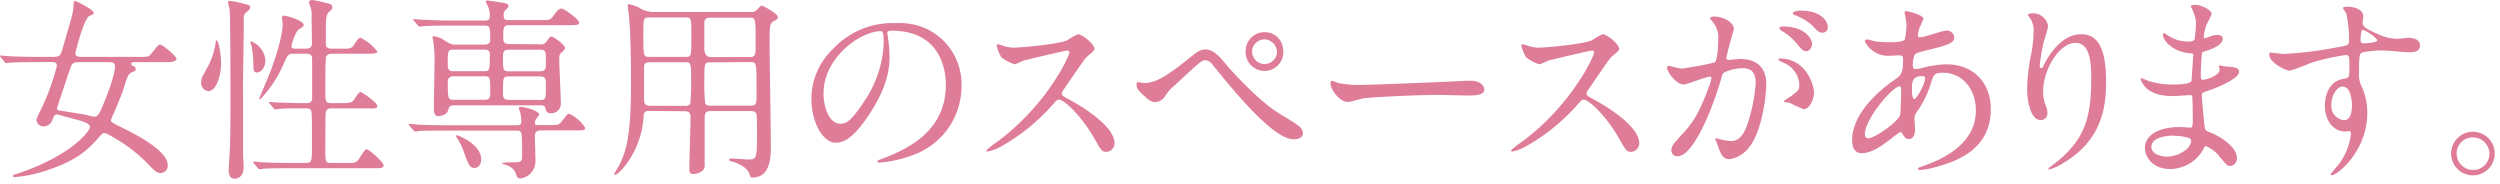 <svg height="30" viewBox="0 0 408 30" width="408" xmlns="http://www.w3.org/2000/svg"><g fill="#df7c98"><path d="m5.76 10.14c-2.82 0-3.74.07-4.06.07a5.28 5.28 0 0 1 -.7.09c-.09 0-.16-.09-.28-.22l-.59-.74c-.13-.13-.13-.16-.13-.19s0-.09.1-.09c.22 0 1.21.12 1.4.12 1.57.07 2.92.1 4.42.1h2.56c1 0 1.34 0 1.66-1.12 1.6-5.44 1.79-6.05 1.86-7.26 0-.64.12-.74.28-.74s3 1.41 3 1.92c0 .22 0 .26-.67.51-.93.39-2.31 6-2.31 6.08 0 .54.36.61 1.06.61h9.34a5 5 0 0 0 1.54-.1c.38-.16 1.47-1.92 1.86-1.92s2.7 1.89 2.7 2.34-.87.54-1.54.54h-5.21c-.39 0-.61 0-.61.26s0 .22.32.38.38.29.38.51-.06.26-.45.42c-.73.29-.89.71-1.4 2.37-.42 1.38-1.38 3.65-1.67 4.32a7.79 7.79 0 0 0 -.51 1.18c0 .35.19.45 1.82 1.25 3.27 1.6 7.43 4 7.43 6.08a1.19 1.19 0 0 1 -1.12 1.34c-.64 0-1.15-.51-1.7-1.08a24.79 24.79 0 0 0 -6.24-4.87c-.67-.41-1-.57-1.28-.57s-.35.09-1.18 1c-1.73 1.97-3.62 3.51-7.84 4.95a21.52 21.52 0 0 1 -5.51 1.21c-.19 0-.41 0-.41-.16s.13-.19.73-.38c8.87-2.94 11.87-7 11.87-7.62s-1.21-.89-1.44-1c-.48-.12-3.84-1.05-3.93-1.05-.38 0-.48.19-.74.83a1.56 1.56 0 0 1 -1.41 1.12 1.17 1.17 0 0 1 -1.21-1c0-.23 0-.29.61-1.51a36.68 36.68 0 0 0 2.72-7.36c0-.64-.48-.64-1-.64zm7.36 0c-1.19 0-1.34.1-1.7 1.15-.54 1.57-1.6 4.74-2.11 6.31 0 .29.16.41.42.45.09 0 4.16.64 4.35.7a5.75 5.75 0 0 0 1.44.29c.48 0 .83-.8 1.25-1.79 1.53-3.59 2-5.76 2-6.4s-.41-.71-1.21-.71z"/><path d="m34 14.88a1.35 1.35 0 0 1 -1.18-1.44c0-.61.19-.93 1.15-2.66a12.06 12.06 0 0 0 1.25-4c0-.16 0-.19.1-.19.41 0 .76 2.43.76 3.78-.02 2.21-.88 4.51-2.08 4.51zm5.67.06v10.06c0 .38.09 1.95.09 2.27 0 1.31-.7 1.89-1.44 1.89-.44 0-1-.16-1-1.47 0-.16.1-1.6.1-1.73.19-2.72.19-6.08.19-9.38 0-2.56 0-13.18-.13-14.88 0-.19-.26-1.12-.26-1.31s.1-.25.32-.25a19.72 19.72 0 0 1 3.08.7.41.41 0 0 1 .22.35c0 .29-.22.45-.54.74a1.11 1.11 0 0 0 -.52 1.07c.03 1.61-.13 9.93-.13 11.94zm2.24-3.1c-.55 0-.55-.64-.55-1a20.8 20.8 0 0 0 -.25-3.07c0-.16-.26-.8-.26-.93a.11.11 0 0 1 .1-.1 3.6 3.6 0 0 1 2.36 3.08c-.02 1.6-1.01 2.02-1.42 2.02zm8-3.9c1 0 1-.52 1-1.12s-.06-3.36-.06-3.91a4.8 4.8 0 0 0 -.1-1.53 9.75 9.75 0 0 1 -.32-1c0-.32.35-.38.58-.38a23.07 23.07 0 0 1 2.81.64.57.57 0 0 1 .42.54c0 .29-.16.45-.51.74s-.55.7-.55 2.5v2.91c.1.54.51.61 1 .61h1.7c1.37 0 1.53 0 2.08-.9.19-.32.61-.9.86-.9a8.2 8.2 0 0 1 2.75 2.24c0 .39-.7.39-1.72.39h-5.71a1 1 0 0 0 -.93.48c-.12.29-.12 5-.12 5.41 0 1.82 0 2.17 1 2.17h1.57c1.15 0 1.57 0 2-.41.19-.23.9-1.41 1.15-1.41s2.76 1.72 2.76 2.27-.68.41-1.73.41h-5.73a.84.84 0 0 0 -.93.52c-.09.28-.09 5.34-.09 5.88 0 2.37 0 2.5 1 2.5h2.53c1 0 1.31 0 1.66-.29s1.19-1.95 1.54-1.95 2.78 2.08 2.78 2.62-.7.48-1.76.48h-13.84c-2.79 0-3.71.07-4 .07a5.28 5.28 0 0 1 -.68.09c-.12 0-.15-.09-.28-.22l-.61-.74a.68.68 0 0 1 -.13-.19c0-.06 0-.09.1-.09.22 0 1.21.12 1.41.12 1.56.07 2.88.1 4.38.1h2.72c1 0 1-.22 1-3.17 0-4.7 0-5.25-.22-5.5s-.35-.23-1.57-.23c-1.73 0-3 0-3.55.1l-.67.06c-.1 0-.16-.06-.29-.22l-.61-.74c-.13-.12-.13-.16-.13-.19s0-.06.1-.06c.22 0 1.21.09 1.44.09 2.56.1 3.61.1 4.61.1s.92-.64.92-1.15c0-4.45 0-4.93 0-5.79 0-.68 0-1.12-1-1.12h-2.1c-.8 0-.9.19-1.6 1.76a18.93 18.93 0 0 1 -3.52 5.4c-.13.16-.22.26-.32.26a.1.1 0 0 1 -.1-.1c0-.06 1.57-3.71 1.83-4.41.7-1.82 2-5.66 2-7.81 0-.16-.13-.93-.13-1.05s.26-.29.39-.29 3.17.77 3.17 1.53c0 .23-.1.29-.77.74s-1.22 2.59-1.22 2.69c0 .45.38.45.58.45z"/><path d="m89.57 20.41c1.47 0 1.63 0 2.08-.57.89-1.15 1-1.28 1.24-1.28a6.19 6.19 0 0 1 2.6 2.27c0 .45-.16.45-1.7.45h-5.5c-.26 0-1 0-1 .86 0 .51.09 3.33.09 3.68a3.18 3.18 0 0 1 -.8 2.5 2.85 2.85 0 0 1 -1.69.8c-.42 0-.52-.23-.74-.87-.13-.32-.38-1-1.89-1.44-.09 0-.35-.12-.35-.19a6.49 6.49 0 0 1 1.44-.13c1.73 0 1.86 0 1.86-1.18 0-4 0-4-1-4h-11.79c-2.82 0-3.75.06-4 .06a6.06 6.06 0 0 1 -.67.1c-.13 0-.19-.1-.29-.23l-.64-.73c-.09-.13-.12-.16-.12-.19s0-.1.12-.1 1.19.1 1.41.13c1.57.06 2.88.09 4.39.09h11.83c.44 0 .64-.25.64-.57a10.93 10.93 0 0 0 -.16-1.44 5.82 5.82 0 0 1 -.26-.77c0-.13.06-.22.45-.22s2.88.64 2.88 1.25c0 .16-.51.7-.58.83a1.27 1.27 0 0 0 -.13.51c0 .38.26.38.55.38zm-1.41-13.18a1 1 0 0 0 1-.41c.54-.77.61-.84.83-.84.42 0 2.21 1.38 2.21 1.83 0 .25-.07.32-.67.86-.16.13-.26.35-.26 1 0 1.15.26 6.24.26 7.3a1.54 1.54 0 0 1 -1.64 1.5c-.64 0-.73-.26-.86-.77s-.38-.51-.93-.51h-13.96c-.77 0-.86.29-1 .77-.19.89-1.5 1-1.6 1-.73 0-.73-.93-.73-1.22 0-1.11.09-6 .09-7a22.5 22.5 0 0 0 -.16-3.84c0-.13-.16-.67-.16-.77s.07-.22.2-.22a4 4 0 0 1 1.79.7c.86.54 1.08.67 1.76.67h4.67c.25 0 1 0 1-.77 0-2.11 0-2.33-1-2.33h-5.79c-2.81 0-3.64.06-4.06.09-.1 0-.57.07-.67.07s-.16-.07-.29-.19l-.61-.74c-.12-.16-.12-.16-.12-.22s0-.07.09-.07c.23 0 1.22.1 1.41.1 1.57.06 2.88.13 4.38.13h5.83c.54 0 .76-.2.76-.64a3.37 3.37 0 0 0 -.25-1.57 6.57 6.57 0 0 1 -.39-.87c0-.12.1-.19.26-.19s2.11.29 2.4.35c.51.08 1.05.18 1.05.57 0 .16-.32.48-.55.68a1 1 0 0 0 -.25.8c0 .64.16.8.73.8h5.25c1.5 0 1.66 0 2.21-.8.32-.48.8-1.09 1.25-1.09s2.88 1.82 2.88 2.27-.58.45-1.73.45h-9.66c-1 0-1 .38-1 2.08 0 .48 0 1 1 1zm-14.16 5.22a.82.82 0 0 0 -.92.76c0 2.85 0 3.08 1 3.08h5c.93 0 .93-.48.93-1.35 0-2.2 0-2.49-.93-2.49zm0-4.35c-.93 0-.93.28-.93 2.17 0 .83 0 1.35.93 1.35h5c.93 0 .93-.29.93-2.18.07-.83.07-1.34-.93-1.34zm4.53 17.9c0 .93-.52 1.41-1.12 1.41s-.84-.22-1.64-2.4a10.31 10.31 0 0 0 -1.27-2.62.62.62 0 0 1 -.13-.26c0-.06.06-.06.13-.06.41.04 4.03 1.51 4.03 3.93zm9.56-14.36c1 0 1-.45 1-1.38 0-1.92 0-2.14-1-2.14h-5c-1 0-1 .44-1 1.37 0 1.92 0 2.15 1 2.15zm0 4.67c1 0 1-.1 1-2.44 0-.92 0-1.4-1-1.4h-5c-1 0-1 .16-1 2.46 0 .93 0 1.38 1 1.38z"/><path d="m106 18.11c-.93 0-.93.26-1 1.41-.55 5.6-4.1 9-4.58 9a.17.17 0 0 1 -.19-.16s.77-1.28.9-1.53c1.31-2.72 1.85-5.54 1.85-13.51 0-2.52-.06-7.77-.29-10.14 0-.35-.25-2.18-.25-2.24s0-.26.22-.26a6.33 6.33 0 0 1 1.6.55 4.52 4.52 0 0 0 2.53.73h15.65a1.3 1.3 0 0 0 1.12-.38c.54-.58.57-.64.8-.64s2.59 1.31 2.59 1.82c0 .29-.26.48-.51.61-.74.39-.84.42-.84 3.46 0 2.62.2 14.43.2 17.15 0 1.41 0 5-3 5-.29 0-.32-.07-.54-.71-.45-1.15-2.4-1.82-2.69-1.88-.1 0-.58-.13-.58-.32s.23-.2.39-.2c.41 0 2.43.16 2.88.16 1.24 0 1.28-.35 1.28-4.41 0-.42 0-2.66-.07-2.91-.13-.58-.61-.58-1-.58h-6.47c-.87 0-1 .32-1 1.25v7.39a1.29 1.29 0 0 1 -.32 1.06 2.47 2.47 0 0 1 -1.51.57c-.64 0-.67-.41-.67-.83 0-1.18.19-7.07.19-8.42 0-.7-.22-1-1-1zm5.83-8.83c1 0 1 0 1-3.23s0-3.2-1-3.2h-5.83c-1 0-1 .13-1 2.78 0 3.65 0 3.65 1 3.65zm0 8a.83.83 0 0 0 .83-.39 34.36 34.36 0 0 0 .13-3.74c0-2.85 0-3-1-3h-5.79c-.35 0-.77.07-.89.58v5.41c0 .51 0 1.12.93 1.12zm4.12-14.4c-.41 0-.83.06-1 .57v4.64s0 1.22 1 1.22h6.37c1 0 1-.35 1-2.18 0-4.25 0-4.25-1.05-4.25zm0 7.29c-1 0-1 .1-1 3a31.8 31.8 0 0 0 .13 3.65c.16.42.64.42.86.42h6.53c1 0 1-.23 1-2.34 0-4.7 0-4.77-1-4.77z"/><path d="m144.8 5.44c0 .1.06.22.06.35a24.35 24.35 0 0 1 .32 3.46c0 2.14-.48 5.12-3.29 9.37-2.56 3.91-4.19 4.67-5.47 4.67-2.12 0-4-3.29-4-7.2a11.26 11.26 0 0 1 3.58-8.15 13.23 13.23 0 0 1 10.2-4.16 10.44 10.44 0 0 1 5.16 1 10 10 0 0 1 5.56 9.31 11.93 11.93 0 0 1 -8.06 11.26 19.78 19.78 0 0 1 -5.31 1.19c-.13 0-.32 0-.32-.23s.06-.12.86-.44c3.33-1.32 10.27-4.07 10.27-12 0-1.24-.12-8.86-8.86-8.86-.67-.01-.7.24-.7.43zm-10.4 9.82c0 2.08.83 4.93 2.78 4.93.93 0 1.7-.38 3.91-3.71a18.36 18.36 0 0 0 3.13-9.31c0-1.92-.13-2.08-.54-2.08-3.04 0-9.28 4.12-9.28 10.17z"/><path d="m174.14 8.25c-.22 0-6.94 1.57-7.1 1.64a14.76 14.76 0 0 1 -1.44.61 6.64 6.64 0 0 1 -2.18-1.16 6.58 6.58 0 0 1 -.76-1.85c0-.16 0-.26.19-.26s.73.19.83.23a6 6 0 0 0 1.7.32c1.08 0 7.1-.52 8.76-1.19a12.55 12.55 0 0 1 1.76-1c.77 0 2.72 1.63 2.72 2.43 0 .29-1.18 1.15-1.37 1.38-.64.76-3.17 4.51-3.68 5.25a1 1 0 0 0 -.26.63c0 .29.06.36 1.41 1.09s7.17 4.07 7.17 7a1.39 1.39 0 0 1 -1.31 1.41c-.74 0-.87-.23-2-2.21-2.21-3.87-5-6.31-5.73-6.31-.32 0-.41.1-1.12.9a32.19 32.19 0 0 1 -8.53 6.84 8 8 0 0 1 -2 .73c-.07 0-.23 0-.23-.19a10 10 0 0 1 1.47-1.18c8.38-6.05 12.18-14.36 12.09-14.85a.37.37 0 0 0 -.39-.26z"/><path d="m200 10.4c.19.26 4.83 5.6 8.57 8 .55.35 3 1.79 3.36 2.14a1.6 1.6 0 0 1 .71 1.19c0 .73-.77 1-1.35 1-.93 0-3.36 0-11.29-9.6-.39-.45-2-2.43-2.31-2.82a1.51 1.51 0 0 0 -1-.48c-.54 0-.57 0-5.08 4.19a6.5 6.5 0 0 0 -1.44 1.64 2.05 2.05 0 0 1 -1.6 1c-.64 0-1.06-.16-2.69-1.86a1.35 1.35 0 0 1 -.39-1c0-.16 0-.38.23-.38s.83.13 1 .13c1.47 0 3.1-.61 7.1-3.84 1.51-1.22 2-1.64 2.92-1.64 1.26-.01 2.36 1.24 3.26 2.33zm9.44-2.08a3.08 3.08 0 1 1 -6.15 0 3.07 3.07 0 0 1 3.14-3.07 3 3 0 0 1 2.98 3.07zm-5.09.1a2 2 0 0 0 4.06 0 2.14 2.14 0 0 0 -2-2 2.08 2.08 0 0 0 -2.09 2z"/><path d="m239.29 13.18h.71c1.95 0 2.24 1.18 2.24 1.41 0 .9-1.31 1-2.66 1l-4.58-.1c-4.42 0-11.75.41-12.51.57-.39.07-2.12.58-2.5.58-1.38 0-2.85-2-2.85-3.07 0-.19.1-.39.26-.39s.93.36 1.09.39a17.53 17.53 0 0 0 3.9.28c1.07 0 12.23-.41 16.9-.67z"/><path d="m259.78 8.25c-.23 0-6.95 1.57-7.11 1.64a13.79 13.79 0 0 1 -1.44.61 6.49 6.49 0 0 1 -2.17-1.16 6.34 6.34 0 0 1 -.77-1.85c0-.16 0-.26.19-.26s.74.19.83.23a6 6 0 0 0 1.7.32c1.09 0 7.1-.52 8.77-1.19a11.52 11.52 0 0 1 1.76-1c.76 0 2.72 1.63 2.72 2.43 0 .29-1.19 1.15-1.38 1.38-.64.76-3.17 4.51-3.68 5.25a1 1 0 0 0 -.26.63c0 .29.07.36 1.41 1.09s7.17 4.07 7.17 7a1.39 1.39 0 0 1 -1.31 1.41c-.74 0-.87-.23-2-2.21-2.2-3.87-5-6.31-5.72-6.31-.32 0-.42.1-1.12.9a32.28 32.28 0 0 1 -8.54 6.84 7.89 7.89 0 0 1 -2 .73c-.06 0-.23 0-.23-.19a10.07 10.07 0 0 1 1.48-1.18c8.37-6.05 12.18-14.36 12.08-14.85a.36.36 0 0 0 -.38-.26z"/><path d="m272.06 11a.29.29 0 0 1 .29-.26c.1 0 1.76.45 2.11.45a53.88 53.88 0 0 0 5.38-1c.54-.38.58-3.61.58-3.77a4.06 4.06 0 0 0 -.8-2.72c-.48-.58-.55-.64-.55-.74s.39-.26.51-.26c2.15 0 3.4 1.22 3.4 2.05 0 0-1.22 4.13-1.22 4.74 0 .19.13.29.35.29s1.63-.16 1.89-.16c2.4 0 4.25 1.15 4.25 4.09 0 2.53-.89 8-2.75 10.27a4.92 4.92 0 0 1 -3.26 2c-1.18 0-1.5-1.12-1.89-2.2-.06-.23-.41-1-.41-1.06a.15.15 0 0 1 .16-.16 6.71 6.71 0 0 1 .8.22 8 8 0 0 0 1.63.23c.93 0 2.11-.45 3-3.91a25.55 25.55 0 0 0 1-5.56c0-2.24-1.28-2.4-2.21-2.4a6.91 6.91 0 0 0 -3.07.77c-.13.15-.16.28-.48 1.37-1.28 4.35-4.38 12.22-7 12.22a.94.94 0 0 1 -1-1c0-.67.22-.93 2.14-3 .87-1 2.21-2.43 3.94-7.23a8.52 8.52 0 0 0 .45-1.5c0-.1 0-.26-.23-.26-.7 0-3.68 1.28-4.32 1.28-1.21-.03-2.69-2.05-2.69-2.79zm22.21 6.78a16.47 16.47 0 0 1 -2.18-1c-.22-.06-1-.09-1-.22s1.06-.74 1.25-.9c1.18-.89 1.31-1 1.31-1.85a4.1 4.1 0 0 0 -2.65-3.6c-.26-.13-.77-.35-.77-.48s.13-.19.23-.19c4.09 0 5.56 4 5.59 5.66.04.38-.44 2.62-1.78 2.62zm1.47-10.68c0 .55-.38 1.25-.93 1.25s-.7-.19-1.69-1.37a8.51 8.51 0 0 0 -2.27-1.89c-.16-.1-.48-.35-.48-.48s.25-.29.54-.29c4.09 0 4.83 2.4 4.83 2.78zm2.56-2.68a.87.87 0 0 1 -.8.92c-.7 0-1.05-.41-1.69-1.15a9 9 0 0 0 -2.81-1.69c-.32-.1-.42-.23-.42-.32 0-.26.77-.45 1.16-.45 3.92 0 4.56 2.08 4.56 2.69z"/><path d="m308.64 22.62c-1.64 1.28-3.26 2.38-4.8 2.38s-1.57-1.63-1.57-2.21c0-3.46 3.07-7.13 7-9.82 1-.71 1.31-1 1.31-3.27 0-.51-.1-.67-.7-.67-.07 0-1.22.07-1.44.07a4.25 4.25 0 0 1 -4.1-2.34c0-.19.13-.32.39-.32s1.15.29 1.34.32a17.86 17.86 0 0 0 2.17.13c.58 0 2.44 0 2.63-.48a12.58 12.58 0 0 0 .27-2.41c0-.32-.32-1.95-.32-2s.16-.19.28-.19 2.82.58 2.82 1.28c0 0-.48 1.06-.51 1.12a4.23 4.23 0 0 0 -.41 1.55c0 .26 0 .32.42.32.63 0 3.58-1.08 4.18-1.08a1.24 1.24 0 0 1 1.34 1.06c0 1-1.15 1.31-3.87 2-1.89.45-2.37.58-2.56.84a4.18 4.18 0 0 0 -.35 1.56c0 .74.16.8.54.8a3.68 3.68 0 0 0 .93-.16 17.55 17.55 0 0 1 4-.6c4.67 0 7.27 3.23 7.27 7.32 0 7-6.37 8.74-9.35 9.54a10.69 10.69 0 0 1 -2.21.38c-.19 0-.32-.06-.32-.22s.26-.23.64-.35c6.44-2.18 8.8-5.54 8.8-9.12 0-4-2.68-6.18-5.28-6.18-1.53 0-1.6.19-2.17 2.08a16.1 16.1 0 0 1 -2.21 4.35 1.67 1.67 0 0 0 -.35 1.15c0 .26.09 1.41.09 1.64 0 .86-.32 1.6-1 1.6-.54 0-.77-.39-1-.74s-.26-.45-.35-.45a14.27 14.27 0 0 0 -1.55 1.12zm1.44-3.81c.13-.32.19-3.68.19-4 0-.19 0-.73-.22-.73-1.19 0-5.7 5.37-5.7 7.77 0 .45.16.77.67.71 1.09-.16 4.61-2.56 5.06-3.75zm3.62-6.39c-1.67 0-1.67 1.08-1.67 2.2 0 .29 0 1.54.39 1.54s1.76-2.53 1.76-3.36a.78.78 0 0 0 -.1-.32c-.08-.06-.29-.06-.38-.06z"/><path d="m338.72 7c-2.72 0-5.28 4.48-5.28 7.87a6.38 6.38 0 0 0 .42 2.36 3.26 3.26 0 0 1 .28 1.22 1.06 1.06 0 0 1 -1.14 1.13c-1.47 0-2.17-2.65-2.17-5.18a28.85 28.85 0 0 1 .57-5.09 21.68 21.68 0 0 0 .48-4.09 3.64 3.64 0 0 0 -.41-2c-.07-.13-.55-.77-.55-.83a1.35 1.35 0 0 1 .87-.22 2.47 2.47 0 0 1 2.46 2.14 21.35 21.35 0 0 1 -.67 2.37 32.43 32.43 0 0 0 -.71 4c0 .09 0 .44.26.44s.35-.38.58-.8c.35-.7 2.52-4.73 5.88-4.73 2 0 4.13 1 4.13 7.77 0 4.51-.9 9.63-7 13.25a8.25 8.25 0 0 1 -2.31 1.06c-.06 0-.13 0-.13-.1s.07-.16.8-.7c5.25-4 6.21-7.68 6.21-14.21.02-3.54-.62-5.66-2.57-5.66z"/><path d="m357.76 1.5a4.9 4.9 0 0 1 -.22-.48c0-.22.6-.22.8-.22.86 0 2.59.8 2.59 1.47a9.85 9.85 0 0 1 -.8 1.7 7.59 7.59 0 0 0 -.48 2.08c0 .06 0 .19.13.19a3.63 3.63 0 0 0 .89-.29 4.07 4.07 0 0 1 1.16-.25c.31 0 .92.09.92.6 0 1.19-2.17 1.83-3.07 2.12-.26.06-.32.09-.35.57 0 .1-.16 1.79-.16 3.1 0 .74 0 .93.41.93s2.66-.64 2.66-1.66c0-.1-.13-.48-.13-.58s.1-.09.16-.09.83.16 1 .16c1.32.09 2.15.16 2.15.86 0 1.12-3.55 2.59-5 3.07-1 .35-1.08.39-1.08.71 0 .6.35 4.28.38 4.6.13 1.06.13 1.19.8 1.44 2.5 1 4.54 2.72 4.54 4.23a1.23 1.23 0 0 1 -1.08 1.34c-.45 0-.58-.16-1.73-1.53a5.74 5.74 0 0 0 -2.25-1.73c-.19 0-.26.16-.42.51a6.2 6.2 0 0 1 -5.44 3.23c-3 0-4.09-2.14-4.09-3.45 0-1.92 2-3.4 5.76-3.4.29 0 1.47.1 1.69.1s.36-.1.36-1.18c0-.64 0-2.79-.07-3.65 0-.29 0-.48-.32-.48s-2.37.16-2.78.16c-.74 0-3 0-4.42-1.31a3.59 3.59 0 0 1 -.93-1.48c0-.06 0-.12.1-.12a8.43 8.43 0 0 1 1.22.44 12.14 12.14 0 0 0 3.87.58c.77 0 2.91 0 3.13-.61 0-.09.29-4.28.29-4.32s-.16-.16-.67-.19c-2.28-.16-4.28-1.79-4.28-3.04 0-.06 0-.22.13-.22s.8.45.9.51a5.64 5.64 0 0 0 3.1.86c.67 0 1-.16 1.05-.48a21.08 21.08 0 0 0 .2-2.81 6.18 6.18 0 0 0 -.62-1.99zm-3.23 20.64c-.07 0-3.42 0-3.42 1.83 0 1.21 1.66 1.6 2.56 1.6a5.28 5.28 0 0 0 3.16-1.19c.58-.51.87-1.28.74-1.57-.23-.54-2.46-.67-3.04-.67z"/><path d="m372.8 8.8a63.84 63.84 0 0 0 8.7-1.09c1.67-.29 1.86-.32 1.86-1.15a18.83 18.83 0 0 0 -.45-4.35c0-.16-.54-.74-.54-.9s.48-.22.67-.22c1.41 0 2.66.57 2.66 1.6 0 .16-.13.83-.13 1 0 .74.93 1.22 2.81 2a7.07 7.07 0 0 0 2.82.64c.32 0 1.66-.16 1.92-.16.42 0 1.82.12 1.82 1.24 0 .83-.6 1.12-1.72 1.12-.68 0-3.65-.29-4.26-.29a14.73 14.73 0 0 0 -3.46.33c-.44.19-.51.63-.51 3.45a4.11 4.11 0 0 0 .42 2.08 10.22 10.22 0 0 1 .93 4.32c0 6.21-4.84 10.18-5.83 10.18-.06 0-.16 0-.16-.13s1.32-1.6 1.54-1.92a10.44 10.44 0 0 0 1.79-4.71c0-.09 0-.44-.32-.44l-.67.06c-1.73 0-3.27-1.63-3.27-4.19 0-.42 0-3.94 3.11-4.42.89-.12.89-.32.89-1.95s0-1.92-.64-1.92a39.91 39.91 0 0 0 -5.66 1.28 29.69 29.69 0 0 1 -3.42 1.28c-.71 0-3.36-1.34-3.36-2.65 0-.13.06-.29.16-.32.32.04 1.85.23 2.3.23zm9.5 5.31c-.8 0-1.82 1.31-1.82 2.94a2.31 2.31 0 0 0 2.08 2.56c1.25 0 1.28-1.92 1.28-2.43a6.13 6.13 0 0 0 -.42-2.24 1.35 1.35 0 0 0 -1.12-.83zm2.95-7.65c0 .52.13.61.57.61.18 0 2.18-.07 2.18-.54a6.92 6.92 0 0 0 -2.43-1.7c-.19.07-.32.8-.32 1.63z"/><path d="m407.14 25.05a3.56 3.56 0 1 1 -3.56-3.55 3.57 3.57 0 0 1 3.56 3.55zm-6.21 0a2.68 2.68 0 0 0 2.69 2.69 2.64 2.64 0 0 0 2.65-2.62 2.68 2.68 0 0 0 -2.72-2.69 2.58 2.58 0 0 0 -2.62 2.57z"/></g></svg>